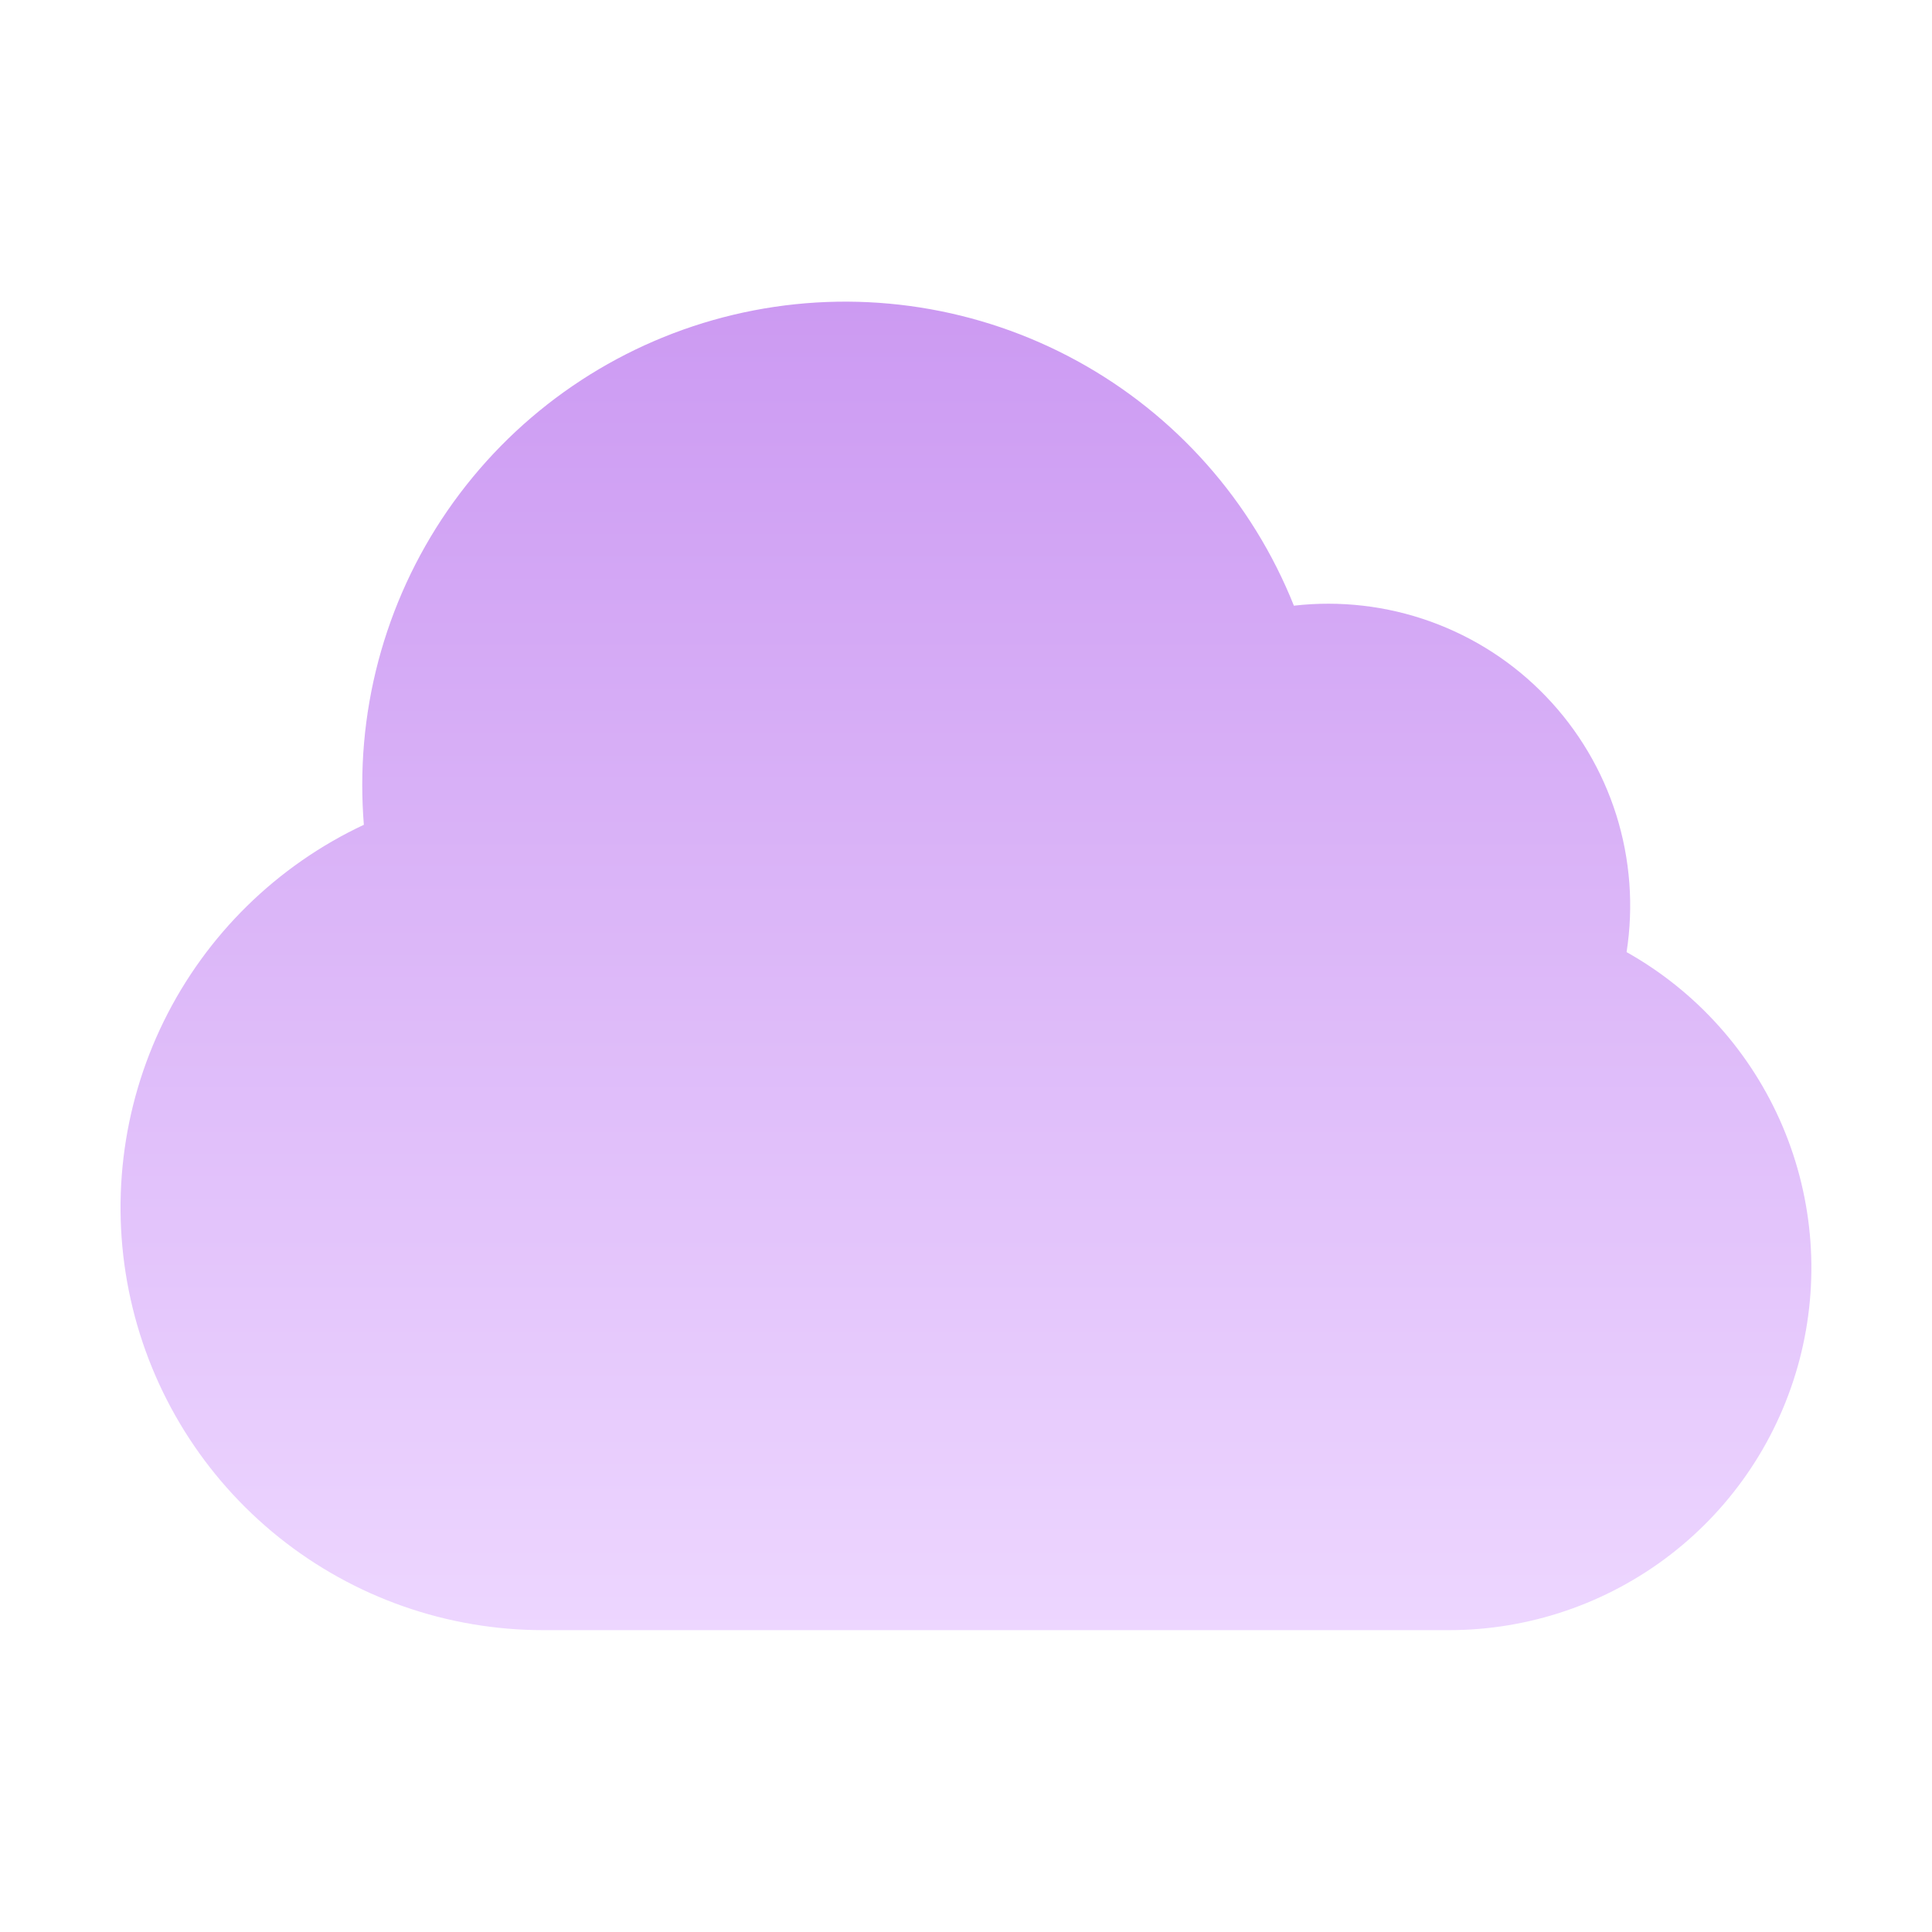 <svg width="46" height="46" viewBox="0 0 46 46" fill="none" xmlns="http://www.w3.org/2000/svg">
<path fill-rule="evenodd" clip-rule="evenodd" d="M8.625 18.688C8.624 16.014 9.554 13.422 11.257 11.36C12.959 9.298 15.327 7.894 17.953 7.389C20.579 6.884 23.299 7.31 25.645 8.593C27.991 9.876 29.816 11.937 30.807 14.421C31.906 14.295 33.02 14.424 34.061 14.799C35.103 15.174 36.044 15.784 36.81 16.583C37.577 17.381 38.149 18.346 38.482 19.401C38.814 20.457 38.899 21.575 38.728 22.669C40.391 23.603 41.697 25.062 42.443 26.818C43.188 28.574 43.33 30.527 42.846 32.373C42.363 34.218 41.282 35.851 39.772 37.016C38.261 38.181 36.407 38.813 34.5 38.813H12.938C10.648 38.814 8.427 38.034 6.641 36.603C4.854 35.171 3.609 33.174 3.111 30.939C2.613 28.705 2.892 26.368 3.901 24.313C4.911 22.259 6.591 20.61 8.663 19.638C8.638 19.322 8.625 19.005 8.625 18.688Z" fill="url(#paint0_linear_20_897)"/>
<defs>
<linearGradient id="paint0_linear_20_897" x1="22.999" y1="7.182" x2="22.999" y2="38.813" gradientUnits="userSpaceOnUse">
<stop stop-color="#CC9AF2"/>
<stop offset="1" stop-color="#EDD6FF"/>
</linearGradient>
</defs>
</svg>

